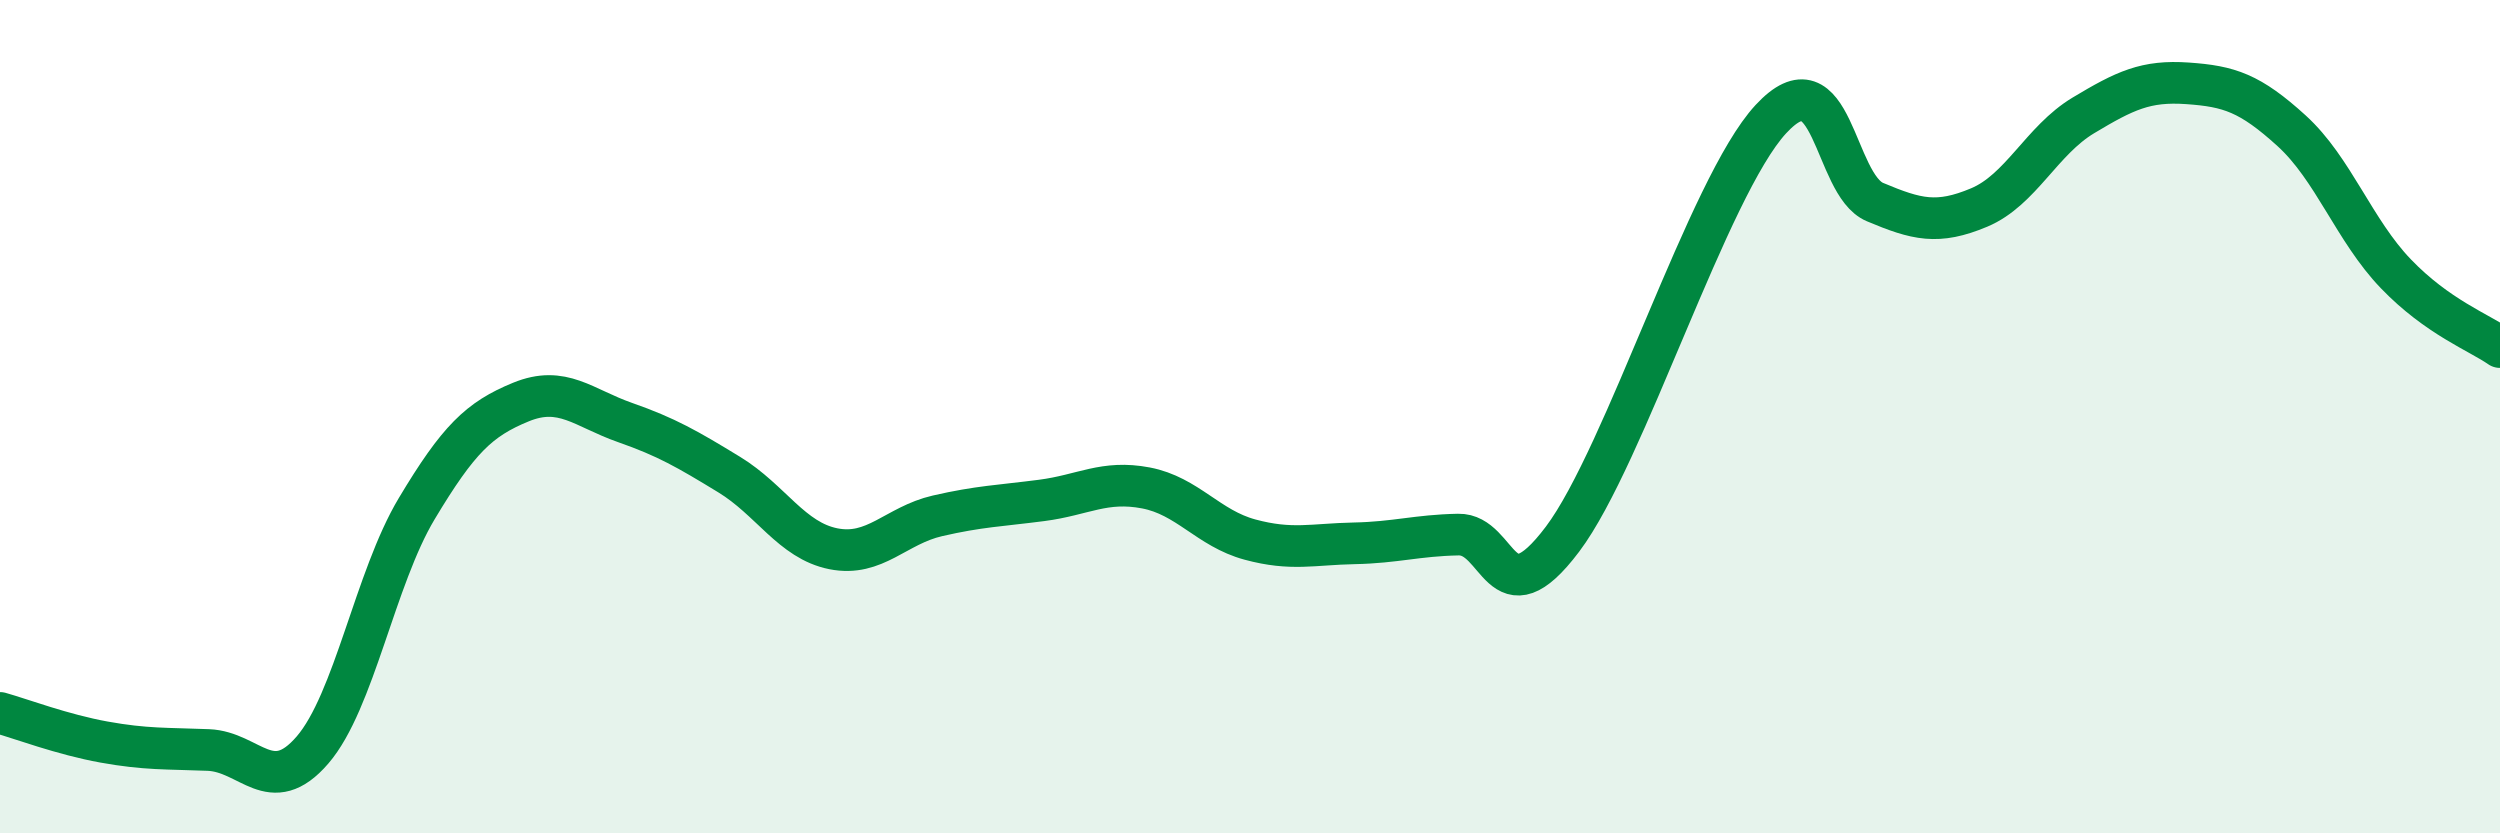 
    <svg width="60" height="20" viewBox="0 0 60 20" xmlns="http://www.w3.org/2000/svg">
      <path
        d="M 0,17.11 C 0.5,17.25 1.5,17.63 2.5,17.81 C 3.5,17.99 4,17.96 5,18 C 6,18.04 6.5,19.16 7.5,18 C 8.5,16.84 9,13.88 10,12.21 C 11,10.54 11.5,10.06 12.5,9.65 C 13.5,9.24 14,9.79 15,10.14 C 16,10.49 16.5,10.78 17.5,11.39 C 18.5,12 19,12.97 20,13.17 C 21,13.37 21.5,12.61 22.5,12.38 C 23.5,12.15 24,12.14 25,12.01 C 26,11.88 26.5,11.52 27.5,11.71 C 28.5,11.9 29,12.68 30,12.95 C 31,13.22 31.5,13.06 32.5,13.04 C 33.5,13.02 34,12.85 35,12.83 C 36,12.81 36,14.93 37.5,12.94 C 39,10.95 41,4.48 42.5,2.86 C 44,1.24 44,4.43 45,4.85 C 46,5.27 46.5,5.4 47.5,4.98 C 48.5,4.56 49,3.37 50,2.77 C 51,2.17 51.5,1.93 52.5,2 C 53.5,2.07 54,2.23 55,3.14 C 56,4.05 56.5,5.53 57.5,6.57 C 58.5,7.61 59.5,7.98 60,8.33L60 20L0 20Z"
        fill="#008740"
        opacity="0.1"
        stroke-linecap="round"
        stroke-linejoin="round"
      />
      <path
        d="M 0,17.11 C 0.5,17.25 1.5,17.63 2.5,17.81 C 3.5,17.99 4,17.96 5,18 C 6,18.04 6.5,19.16 7.5,18 C 8.5,16.84 9,13.88 10,12.21 C 11,10.54 11.5,10.06 12.5,9.65 C 13.5,9.24 14,9.79 15,10.14 C 16,10.49 16.5,10.78 17.5,11.39 C 18.5,12 19,12.97 20,13.17 C 21,13.37 21.5,12.61 22.5,12.38 C 23.5,12.15 24,12.14 25,12.01 C 26,11.88 26.5,11.52 27.5,11.71 C 28.5,11.9 29,12.68 30,12.95 C 31,13.22 31.5,13.06 32.5,13.04 C 33.5,13.02 34,12.85 35,12.83 C 36,12.81 36,14.93 37.5,12.94 C 39,10.95 41,4.48 42.5,2.86 C 44,1.24 44,4.43 45,4.85 C 46,5.27 46.5,5.4 47.5,4.98 C 48.5,4.56 49,3.37 50,2.77 C 51,2.17 51.5,1.93 52.5,2 C 53.5,2.07 54,2.23 55,3.14 C 56,4.05 56.5,5.53 57.5,6.57 C 58.5,7.61 59.5,7.98 60,8.33"
        stroke="#008740"
        stroke-width="1"
        fill="none"
        stroke-linecap="round"
        stroke-linejoin="round"
      />
    </svg>
  